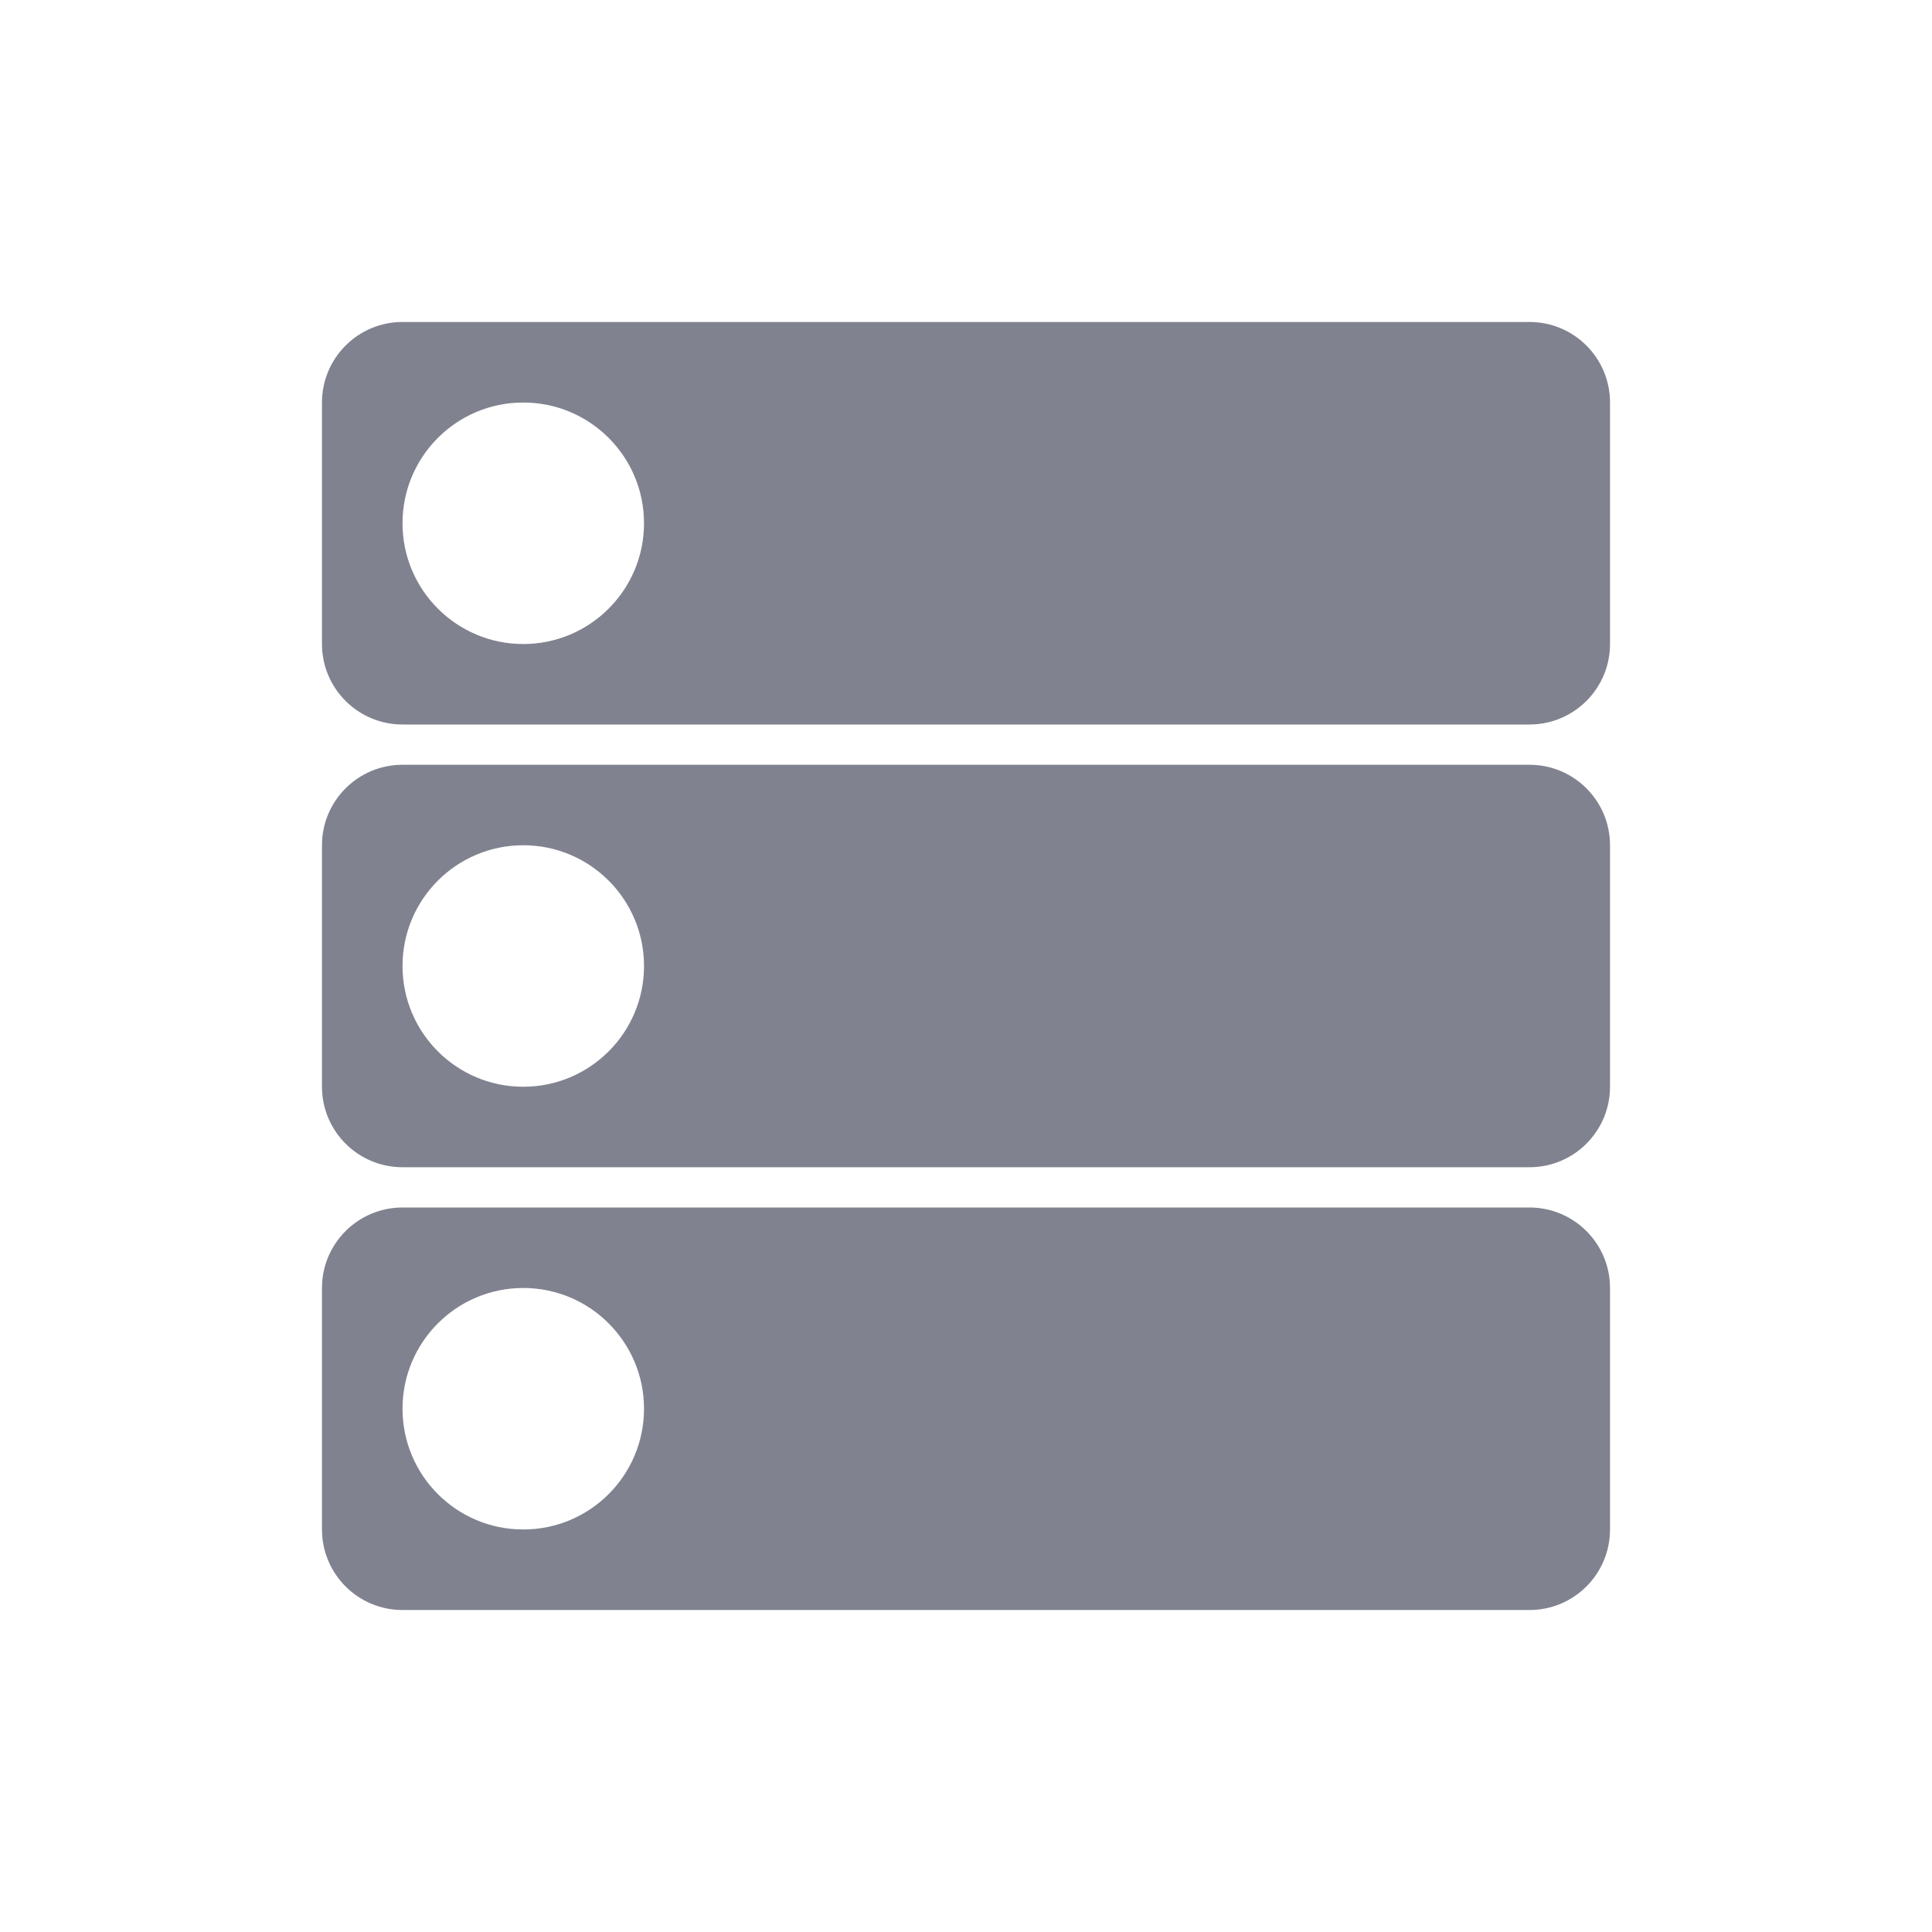 <svg width="32" height="32" viewBox="0 0 32 32" fill="none" xmlns="http://www.w3.org/2000/svg">
<path fill-rule="evenodd" clip-rule="evenodd" d="M6.667 5.333C5.93 5.333 5.333 5.93 5.333 6.667V10.667C5.333 11.403 5.93 12 6.667 12H25.333C26.07 12 26.667 11.403 26.667 10.667V6.667C26.667 5.93 26.07 5.333 25.333 5.333H6.667ZM8.667 10.667C9.771 10.667 10.667 9.771 10.667 8.667C10.667 7.562 9.771 6.667 8.667 6.667C7.562 6.667 6.667 7.562 6.667 8.667C6.667 9.771 7.562 10.667 8.667 10.667Z" fill="#80828F"/>
<path fill-rule="evenodd" clip-rule="evenodd" d="M6.667 12.667C5.93 12.667 5.333 13.264 5.333 14V18C5.333 18.736 5.93 19.333 6.667 19.333H25.333C26.07 19.333 26.667 18.736 26.667 18V14C26.667 13.264 26.07 12.667 25.333 12.667H6.667ZM8.667 18C9.771 18 10.667 17.105 10.667 16C10.667 14.895 9.771 14 8.667 14C7.562 14 6.667 14.895 6.667 16C6.667 17.105 7.562 18 8.667 18Z" fill="#80828F"/>
<path fill-rule="evenodd" clip-rule="evenodd" d="M5.333 21.333C5.333 20.597 5.93 20 6.667 20H25.333C26.07 20 26.667 20.597 26.667 21.333V25.333C26.667 26.07 26.07 26.667 25.333 26.667H6.667C5.93 26.667 5.333 26.07 5.333 25.333V21.333ZM10.667 23.333C10.667 24.438 9.771 25.333 8.667 25.333C7.562 25.333 6.667 24.438 6.667 23.333C6.667 22.229 7.562 21.333 8.667 21.333C9.771 21.333 10.667 22.229 10.667 23.333Z" fill="#80828F"/>
</svg>
